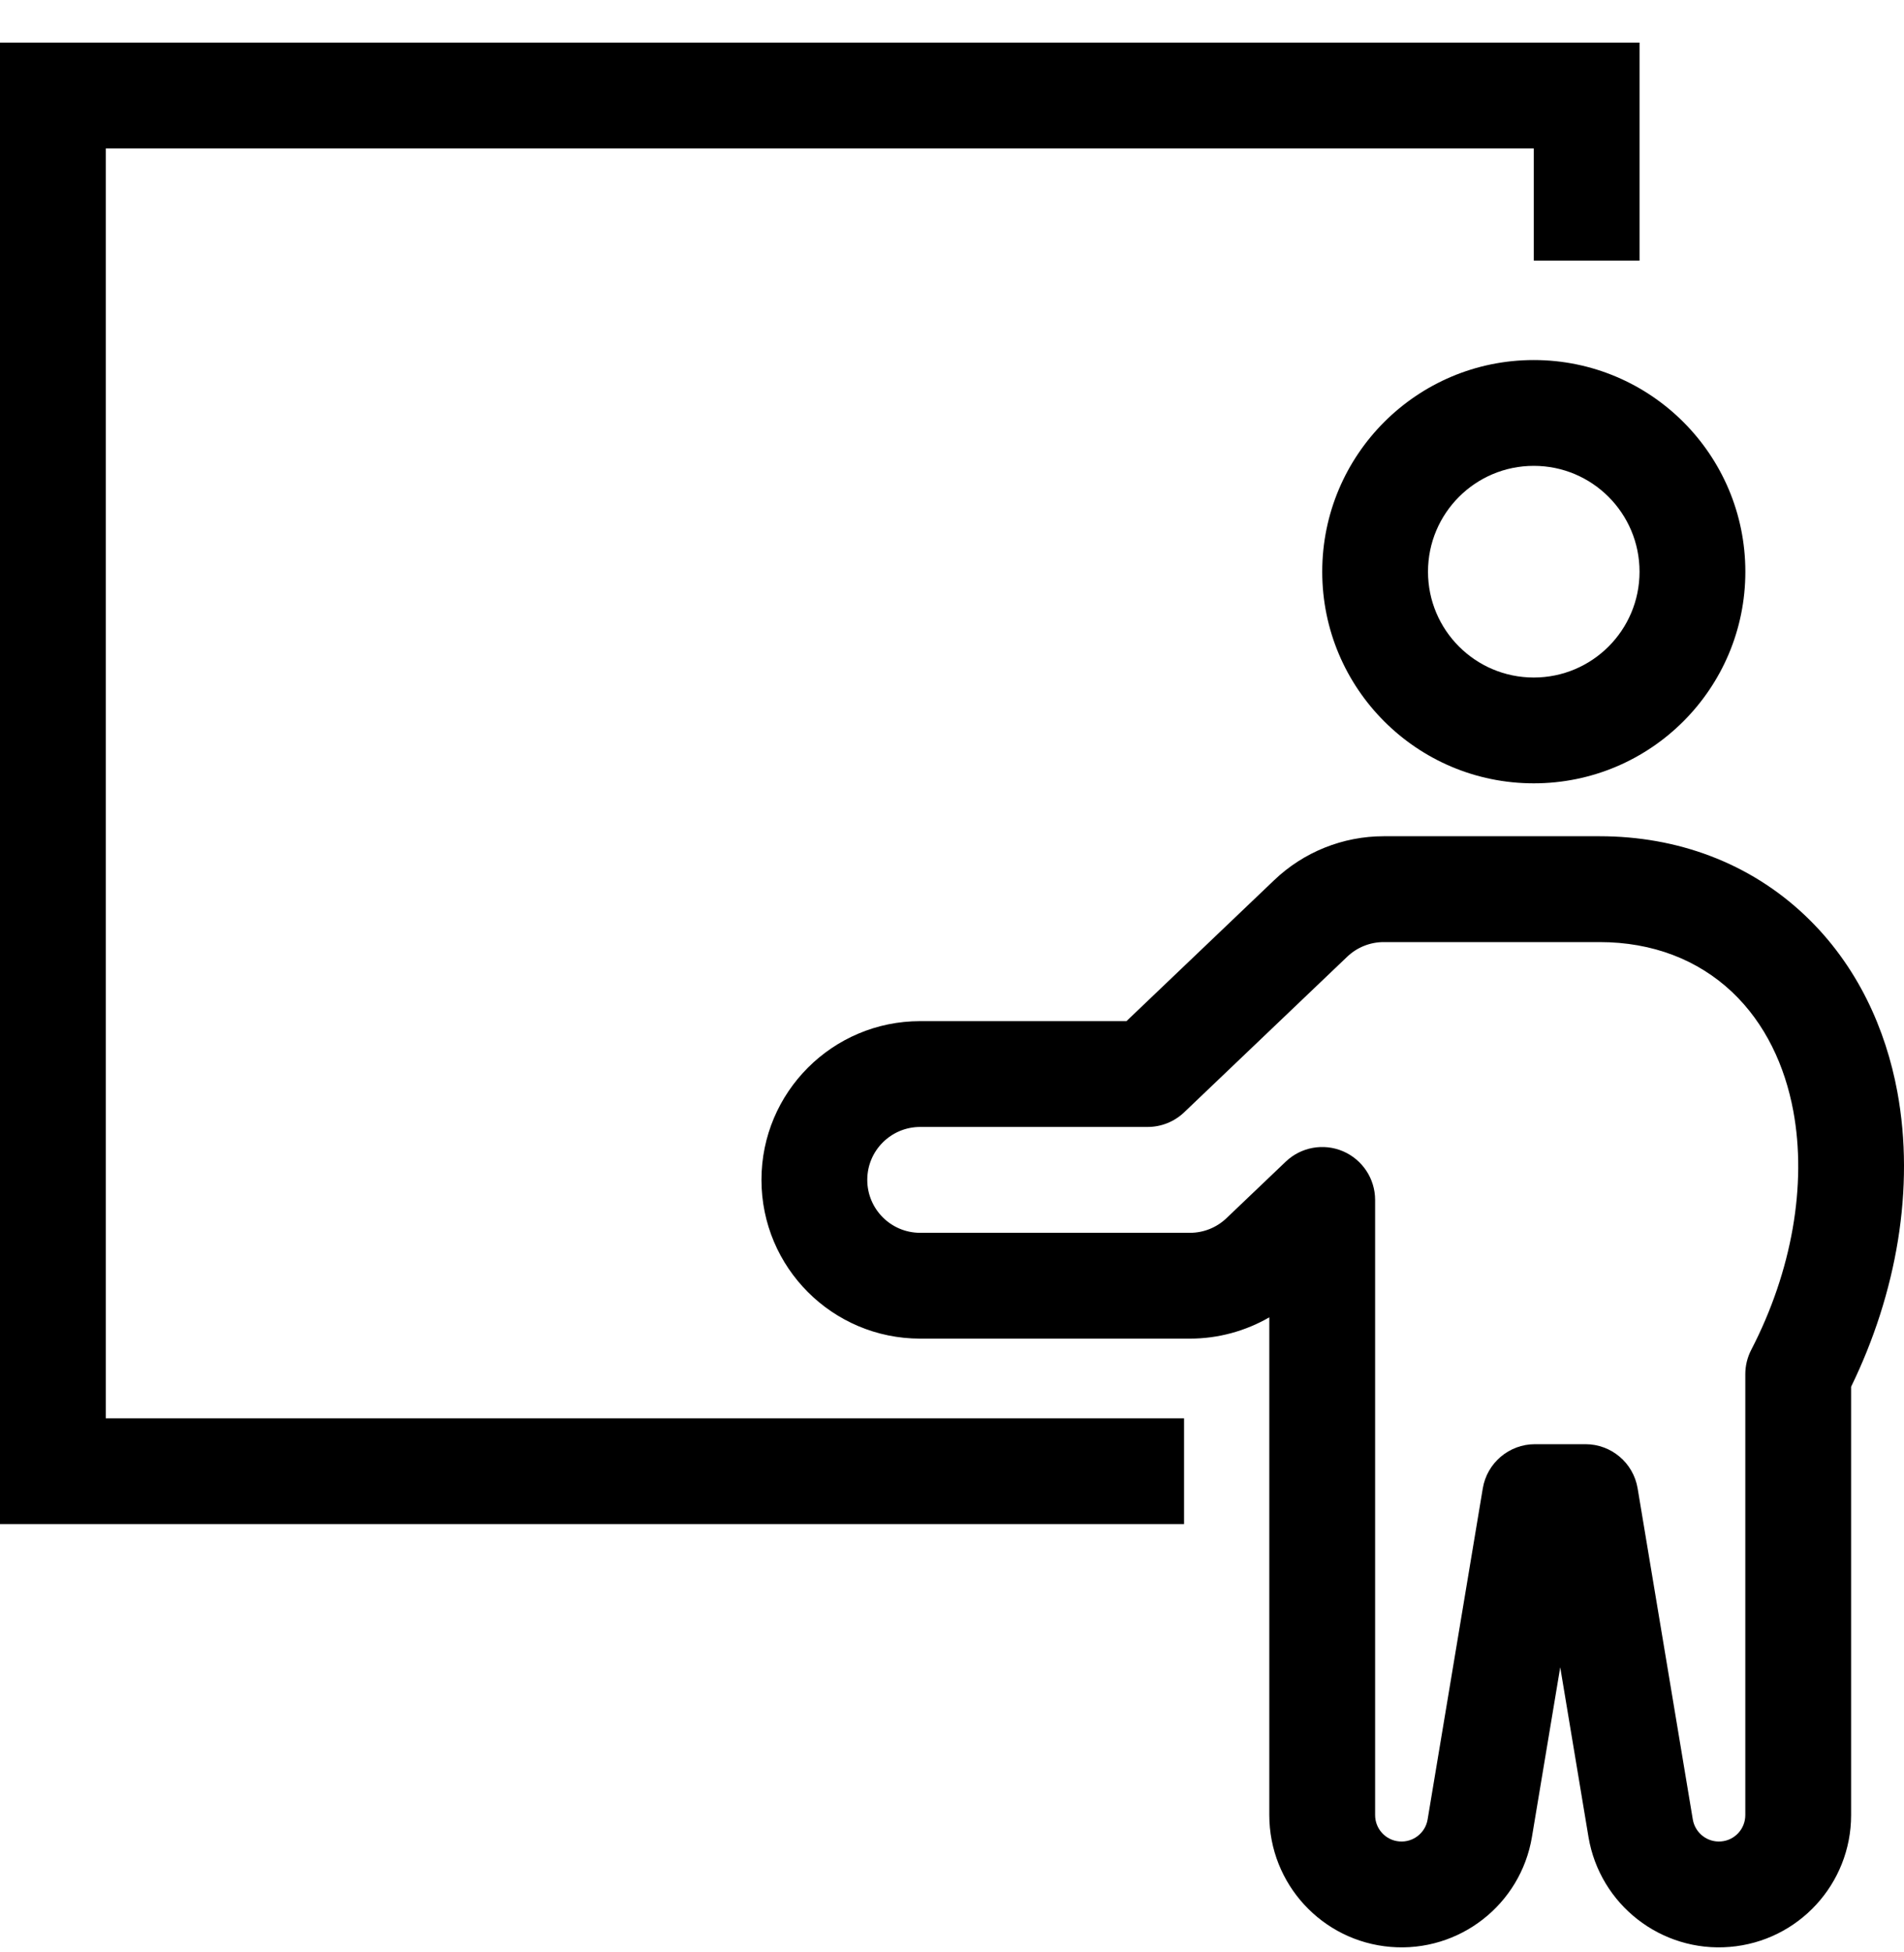 <svg width="40" height="41" viewBox="0 0 40 41" fill="none" xmlns="http://www.w3.org/2000/svg">
<path fill-rule="evenodd" clip-rule="evenodd" d="M0 0.895V32.006H24.875V29.784H2.222V3.117H32.222V5.472H34.444V0.895H0ZM34.444 12.006C34.444 13.233 33.45 14.228 32.222 14.228C30.995 14.228 30 13.233 30 12.006C30 10.778 30.995 9.783 32.222 9.783C33.45 9.783 34.444 10.778 34.444 12.006ZM36.667 12.006C36.667 14.46 34.677 16.45 32.222 16.45C29.768 16.45 27.778 14.46 27.778 12.006C27.778 9.551 29.768 7.561 32.222 7.561C34.677 7.561 36.667 9.551 36.667 12.006Z" fill="black"/>
<path fill-rule="evenodd" clip-rule="evenodd" d="M26.769 18.483C27.389 17.891 28.213 17.561 29.07 17.561H33.605C35.232 17.561 36.746 18.115 37.913 19.217C39.036 20.277 39.62 21.636 39.859 22.923C40.234 24.948 39.845 27.16 38.889 29.121V38.117C38.889 39.562 37.781 40.766 36.34 40.885C34.9 41.004 33.609 39.999 33.371 38.574L32.778 35.013L32.184 38.574C31.947 39.999 30.655 41.004 29.215 40.885C27.775 40.766 26.666 39.562 26.666 38.117V31.455C26.666 31.45 26.666 31.444 26.666 31.439V27.664C26.163 27.954 25.589 28.111 25 28.111H19.331C17.49 28.111 15.997 26.619 15.997 24.777C15.997 22.937 17.49 21.444 19.331 21.444H23.665L26.769 18.483ZM28.889 31.423C28.889 31.428 28.889 31.434 28.889 31.439V38.117C28.889 38.406 29.11 38.647 29.398 38.67C29.686 38.694 29.945 38.493 29.992 38.208L31.151 31.256C31.24 30.721 31.704 30.328 32.247 30.328H33.308C33.851 30.328 34.315 30.721 34.404 31.256L35.563 38.208C35.611 38.493 35.869 38.694 36.157 38.67C36.445 38.647 36.666 38.406 36.666 38.117V28.857C36.666 28.68 36.709 28.504 36.791 28.346C37.649 26.69 37.961 24.875 37.674 23.329C37.499 22.39 37.092 21.498 36.388 20.832C35.668 20.154 34.715 19.784 33.605 19.784H29.07C28.785 19.784 28.51 19.893 28.303 20.091L24.877 23.359C24.67 23.556 24.395 23.666 24.11 23.666H19.331C18.717 23.666 18.22 24.164 18.22 24.777C18.22 25.391 18.717 25.889 19.331 25.889H25C25.285 25.889 25.56 25.779 25.767 25.581L27.011 24.395C27.332 24.088 27.806 24.002 28.215 24.177C28.623 24.352 28.889 24.754 28.889 25.199V31.423Z" fill="black"/>
</svg>
